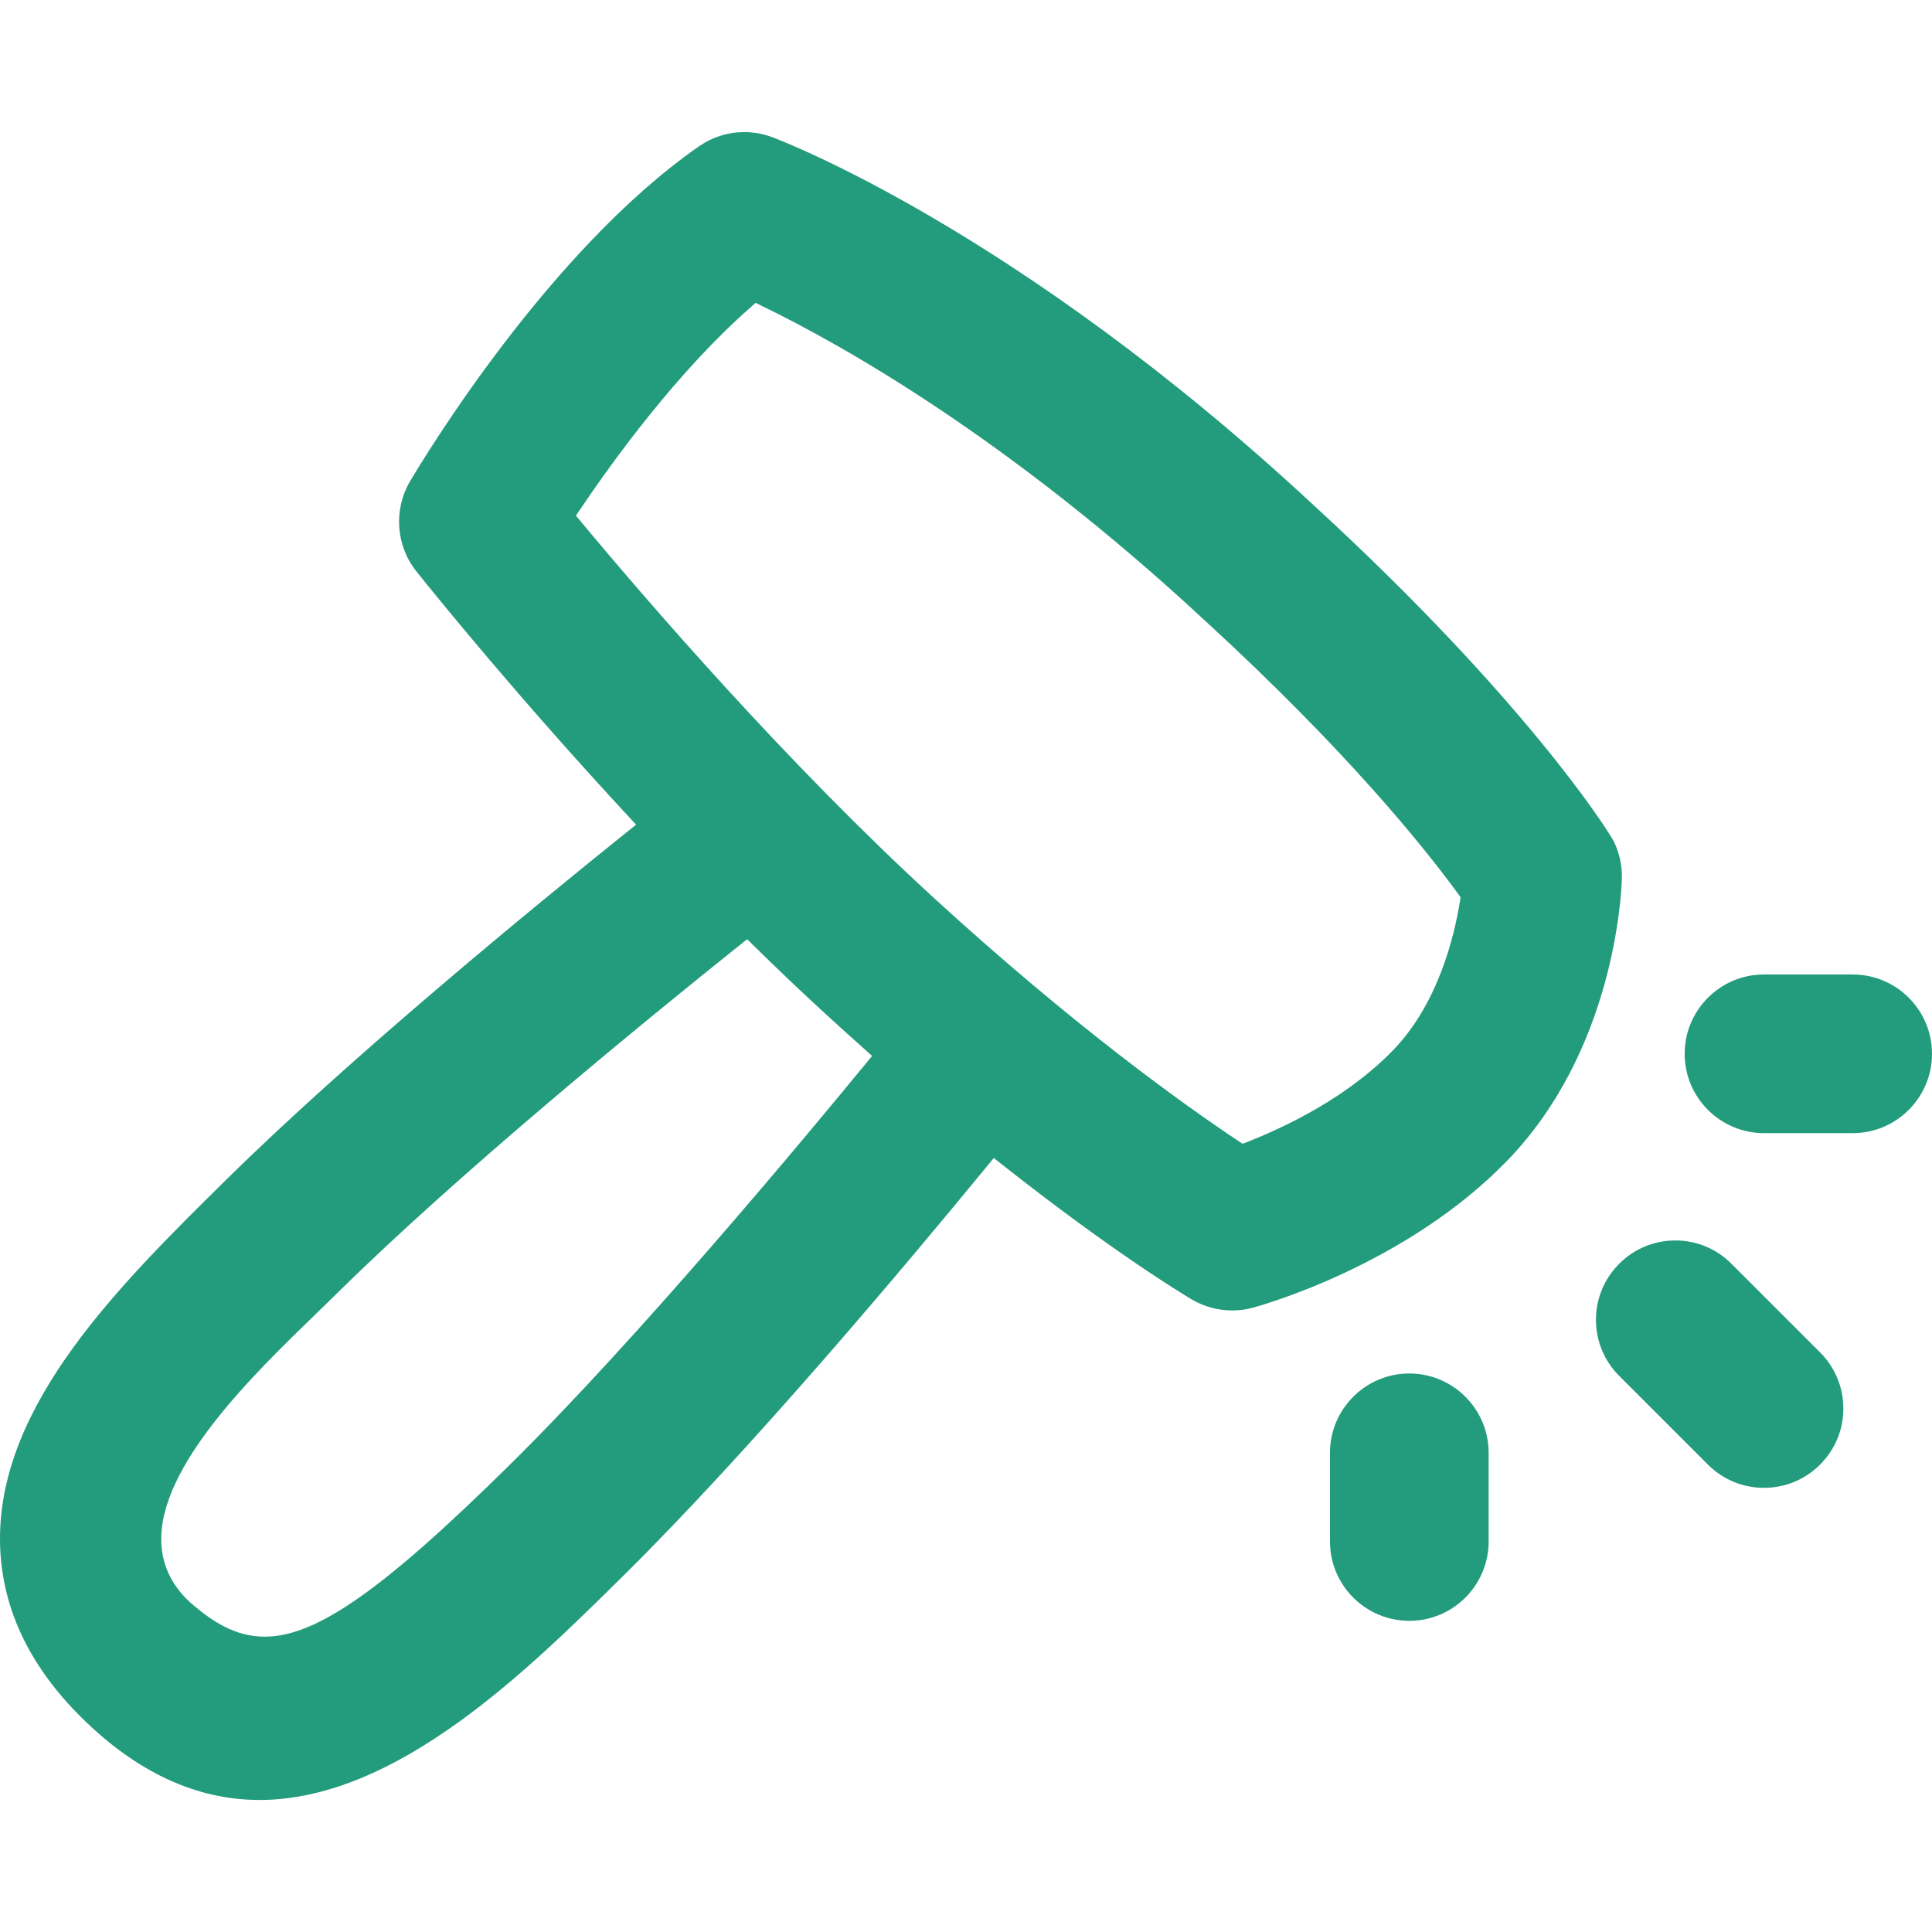<?xml version="1.0" encoding="UTF-8"?>
<svg xmlns="http://www.w3.org/2000/svg" version="1.1" viewBox="0 0 56.693 56.693">
  <defs>
    <style>
      .cls-1 {
        fill: #229c7c;
      }
    </style>
  </defs>
  <!-- Generator: Adobe Illustrator 28.7.3, SVG Export Plug-In . SVG Version: 1.2.0 Build 164)  -->
  <g>
    <g id="Layer_1">
      <g>
        <path class="cls-1" d="M7.607,52.818c-1.838,0-3.591-.811-5.209-2.411-1.591-1.571-2.398-3.34-2.398-5.256,0-3.979,3.504-7.439,6.595-10.491,3.645-3.598,8.984-7.983,11.841-10.277l.23-.184-.2-.216c-3.183-3.431-5.578-6.38-6.236-7.202l-.019-.024c-.591-.746-.666-1.8-.185-2.623.405-.686,4.081-6.783,8.488-9.842.392-.272.85-.416,1.326-.416.277,0,.55.049.811.146.291.108,7.224,2.741,15.882,10.789,6.259,5.743,8.614,9.534,8.711,9.692l.088.143c.183.351.272.742.26,1.139-.015.508-.24,5.055-3.37,8.279-2.995,3.088-7.276,4.26-7.456,4.308-.196.055-.399.082-.608.082-.416,0-.825-.111-1.183-.321-.228-.135-2.332-1.4-5.602-3.986l-.211-.167-.171.208c-2.395,2.921-6.974,8.374-10.724,12.075-2.8,2.767-6.635,6.556-10.658,6.556ZM21.734,27.712c-2.901,2.32-8.3,6.738-11.868,10.263-.177.175-.373.364-.581.566-1.844,1.785-4.631,4.483-4.552,6.715.026.723.346,1.348.952,1.856.539.453,1.208.915,2.083.915,1.518,0,3.476-1.376,7.223-5.075,3.735-3.689,8.54-9.456,10.433-11.764l.167-.203-.196-.175c-.423-.377-.809-.726-1.181-1.067-.699-.641-1.411-1.318-2.116-2.012l-.173-.171-.19.152ZM22.037,9.009c-2.147,1.875-4.068,4.534-5.022,5.952l-.115.17.131.158c2.03,2.438,6.071,7.112,10.329,11.02,4.139,3.796,7.405,6.126,8.984,7.176l.119.079.133-.052c1.233-.486,2.976-1.347,4.278-2.69,1.319-1.355,1.799-3.326,1.968-4.381l.018-.112-.067-.092c-.986-1.354-3.259-4.194-7.41-8.003l-.028-.026-.003-.002c-5.74-5.333-10.617-8.077-13.016-9.239l-.163-.079-.136.119Z"/>
        <path class="cls-1" d="M51.763,33.251c-1.284,0-2.328-1.044-2.328-2.328s1.044-2.328,2.328-2.328h2.602c1.284,0,2.328,1.044,2.328,2.328s-1.044,2.328-2.328,2.328h-2.602Z"/>
        <path class="cls-1" d="M51.763,43.659c-.622,0-1.206-.242-1.646-.682l-2.602-2.602c-.44-.44-.683-1.025-.683-1.646s.243-1.206.683-1.646,1.025-.683,1.646-.683,1.206.243,1.646.683l2.602,2.602c.44.44.683,1.025.683,1.646s-.243,1.206-.683,1.646c-.44.44-1.024.682-1.646.682Z"/>
        <path class="cls-1" d="M41.355,47.562c-1.284,0-2.328-1.044-2.328-2.328v-2.602c0-1.284,1.044-2.328,2.328-2.328s2.328,1.044,2.328,2.328v2.602c0,1.284-1.044,2.328-2.328,2.328Z"/>
      </g>
    </g>
  </g>
</svg>